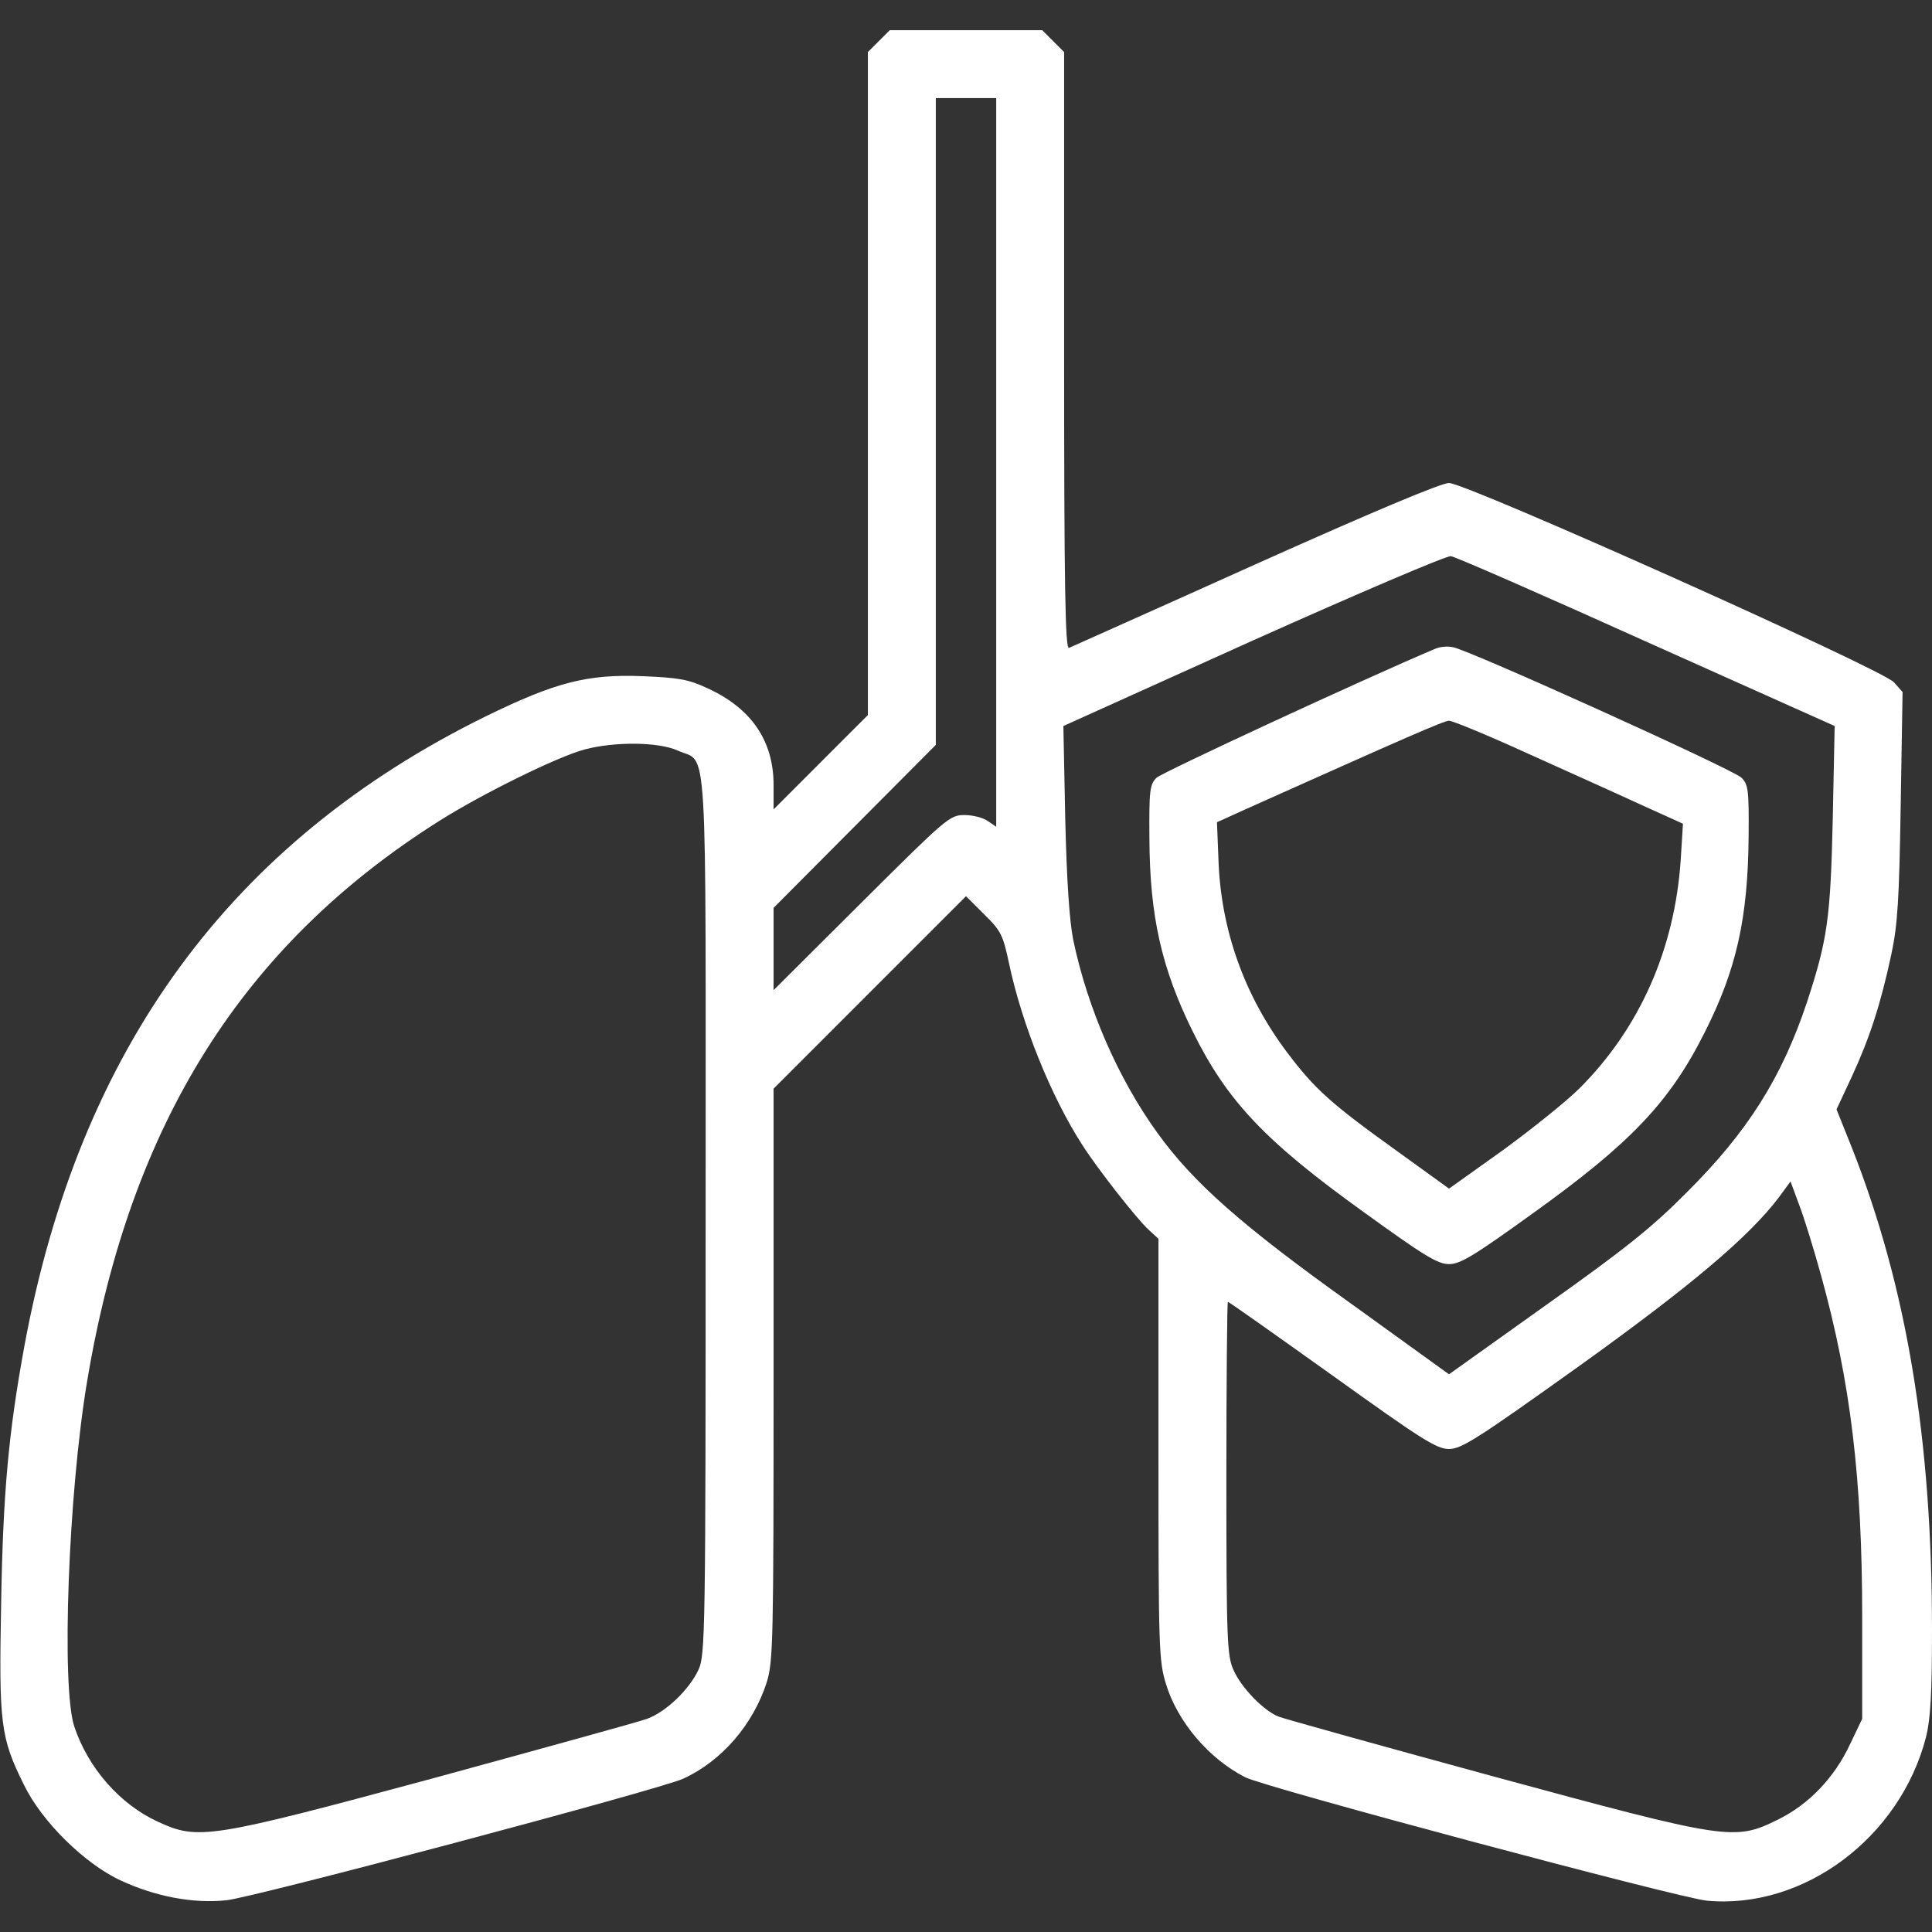 <svg width="60" height="60" viewBox="0 0 60 60" fill="none" xmlns="http://www.w3.org/2000/svg">
<rect x="0" y="0" width="60" height="60" fill="#333333" stroke="none"/>
<g clip-path="url(#clip0_180_1129)">
<path d="M27.293 1.277L26.953 1.617V11.918V22.207L25.488 23.672L24.024 25.137V24.375C24.024 23.004 23.332 21.996 21.973 21.375C21.375 21.094 21.07 21.047 19.969 21C18.235 20.93 17.25 21.188 15.07 22.254C7.172 26.145 2.473 32.555 0.762 41.777C0.27 44.461 0.094 46.324 0.035 49.805C-0.035 53.531 0.012 53.953 0.738 55.418C1.289 56.566 2.637 57.891 3.762 58.406C4.828 58.898 5.988 59.121 7.02 59.016C7.828 58.945 20.496 55.57 21.211 55.242C22.418 54.691 23.391 53.555 23.813 52.242C24.012 51.586 24.024 50.977 24.024 42.68V33.809L27.012 30.82L30 27.832L30.563 28.395C31.09 28.91 31.149 29.039 31.336 29.918C31.735 31.805 32.637 34.043 33.61 35.555C34.055 36.258 35.309 37.863 35.672 38.191L35.977 38.473V45.012C35.977 51.223 35.989 51.574 36.211 52.301C36.574 53.484 37.547 54.621 38.672 55.195C39.293 55.512 52.149 58.945 53.004 59.027C56.016 59.309 59.004 57.07 59.813 53.953C59.953 53.391 60 52.617 60 50.613C60 44.684 59.215 39.984 57.528 35.684L57.035 34.453L57.516 33.422C58.067 32.227 58.406 31.184 58.735 29.648C58.934 28.723 58.981 27.949 59.028 25.008L59.086 21.492L58.817 21.188C58.442 20.777 45.539 15 45 15C44.754 15 42.61 15.902 38.977 17.531C35.883 18.926 33.27 20.086 33.199 20.121C33.082 20.168 33.047 18.281 33.047 10.898V1.617L32.707 1.277L32.367 0.937H30H27.633L27.293 1.277ZM30.938 14.367V25.676L30.68 25.5C30.539 25.395 30.211 25.312 29.953 25.312C29.496 25.312 29.402 25.395 26.754 28.031L24.024 30.75V29.473V28.195L26.543 25.664L29.063 23.133V13.09V3.047H30H30.938V14.367ZM51.141 19.934L56.977 22.547L56.918 25.43C56.848 28.523 56.754 29.18 56.121 31.113C55.336 33.469 54.27 35.156 52.383 37.031C51.305 38.121 50.449 38.801 48.024 40.523L45 42.68L41.93 40.465C38.567 38.062 37.055 36.727 35.942 35.18C34.723 33.492 33.774 31.312 33.328 29.18C33.211 28.582 33.129 27.363 33.082 25.43L33.024 22.547L38.918 19.887C42.164 18.434 44.93 17.25 45.059 17.273C45.188 17.285 47.918 18.48 51.141 19.934ZM21.047 23.309C21.996 23.742 21.914 22.441 21.914 37.734C21.914 50.695 21.902 51.41 21.692 51.855C21.41 52.465 20.695 53.156 20.098 53.379C19.84 53.473 16.863 54.293 13.477 55.219C6.492 57.105 6.153 57.152 4.91 56.578C3.727 56.039 2.742 54.914 2.309 53.625C1.899 52.406 2.121 46.371 2.707 42.891C4.043 34.898 7.535 29.344 13.652 25.488C14.989 24.645 17.32 23.496 18.164 23.273C19.102 23.027 20.449 23.039 21.047 23.309ZM56.555 39.609C57.469 42.914 57.832 45.902 57.832 50.215V53.379L57.457 54.164C56.965 55.219 56.168 56.039 55.219 56.508C53.86 57.176 53.684 57.152 46.348 55.16C42.867 54.211 39.879 53.379 39.703 53.309C39.235 53.121 38.555 52.418 38.309 51.867C38.11 51.422 38.086 50.988 38.086 45.902C38.086 42.891 38.11 40.43 38.133 40.43C38.168 40.43 39.621 41.461 41.379 42.715C44.156 44.707 44.614 45 45 45C45.387 45 45.879 44.684 48.996 42.457C52.512 39.938 54.328 38.402 55.254 37.172L55.606 36.691L55.875 37.418C56.028 37.816 56.332 38.801 56.555 39.609Z" fill="url(#paint0_linear_180_1129)"/>
<path d="M44.579 20.145C42.282 21.117 36.094 23.988 35.919 24.152C35.708 24.363 35.684 24.527 35.696 26.051C35.708 28.453 36.071 30.07 37.044 32.039C38.11 34.195 39.282 35.438 42.364 37.652C44.227 39 44.649 39.258 45.001 39.258C45.352 39.258 45.774 39 47.579 37.699C50.637 35.508 51.856 34.23 52.946 32.051C53.93 30.105 54.282 28.512 54.305 25.992C54.317 24.527 54.294 24.363 54.083 24.152C53.825 23.895 45.586 20.168 45.118 20.098C44.954 20.062 44.719 20.086 44.579 20.145ZM47.344 23.355C48.54 23.895 50.133 24.609 50.895 24.961L52.266 25.582L52.196 26.707C52.008 29.484 50.919 31.934 49.055 33.797C48.657 34.195 47.59 35.051 46.676 35.719L45.001 36.914L43.395 35.754C41.321 34.266 40.829 33.82 39.973 32.684C38.649 30.926 37.911 28.875 37.84 26.684L37.794 25.535L38.672 25.137C43.747 22.863 44.848 22.383 45.001 22.383C45.106 22.383 46.161 22.816 47.344 23.355Z" fill="url(#paint1_linear_180_1129)"/>
</g>
<defs>
<linearGradient id="paint0_linear_180_1129" x1="0.012" y1="59.051" x2="58.096" y2="-0.907" gradientUnits="userSpaceOnUse">
<stop stop-color="white"/>
</linearGradient>
<linearGradient id="paint1_linear_180_1129" x1="35.693" y1="39.258" x2="54.861" y2="20.652" gradientUnits="userSpaceOnUse">
<stop stop-color="white"/>
</linearGradient>
<clipPath id="clip0_180_1129">
<rect width="60" height="60" fill="white"/>
</clipPath>
</defs>
</svg>

